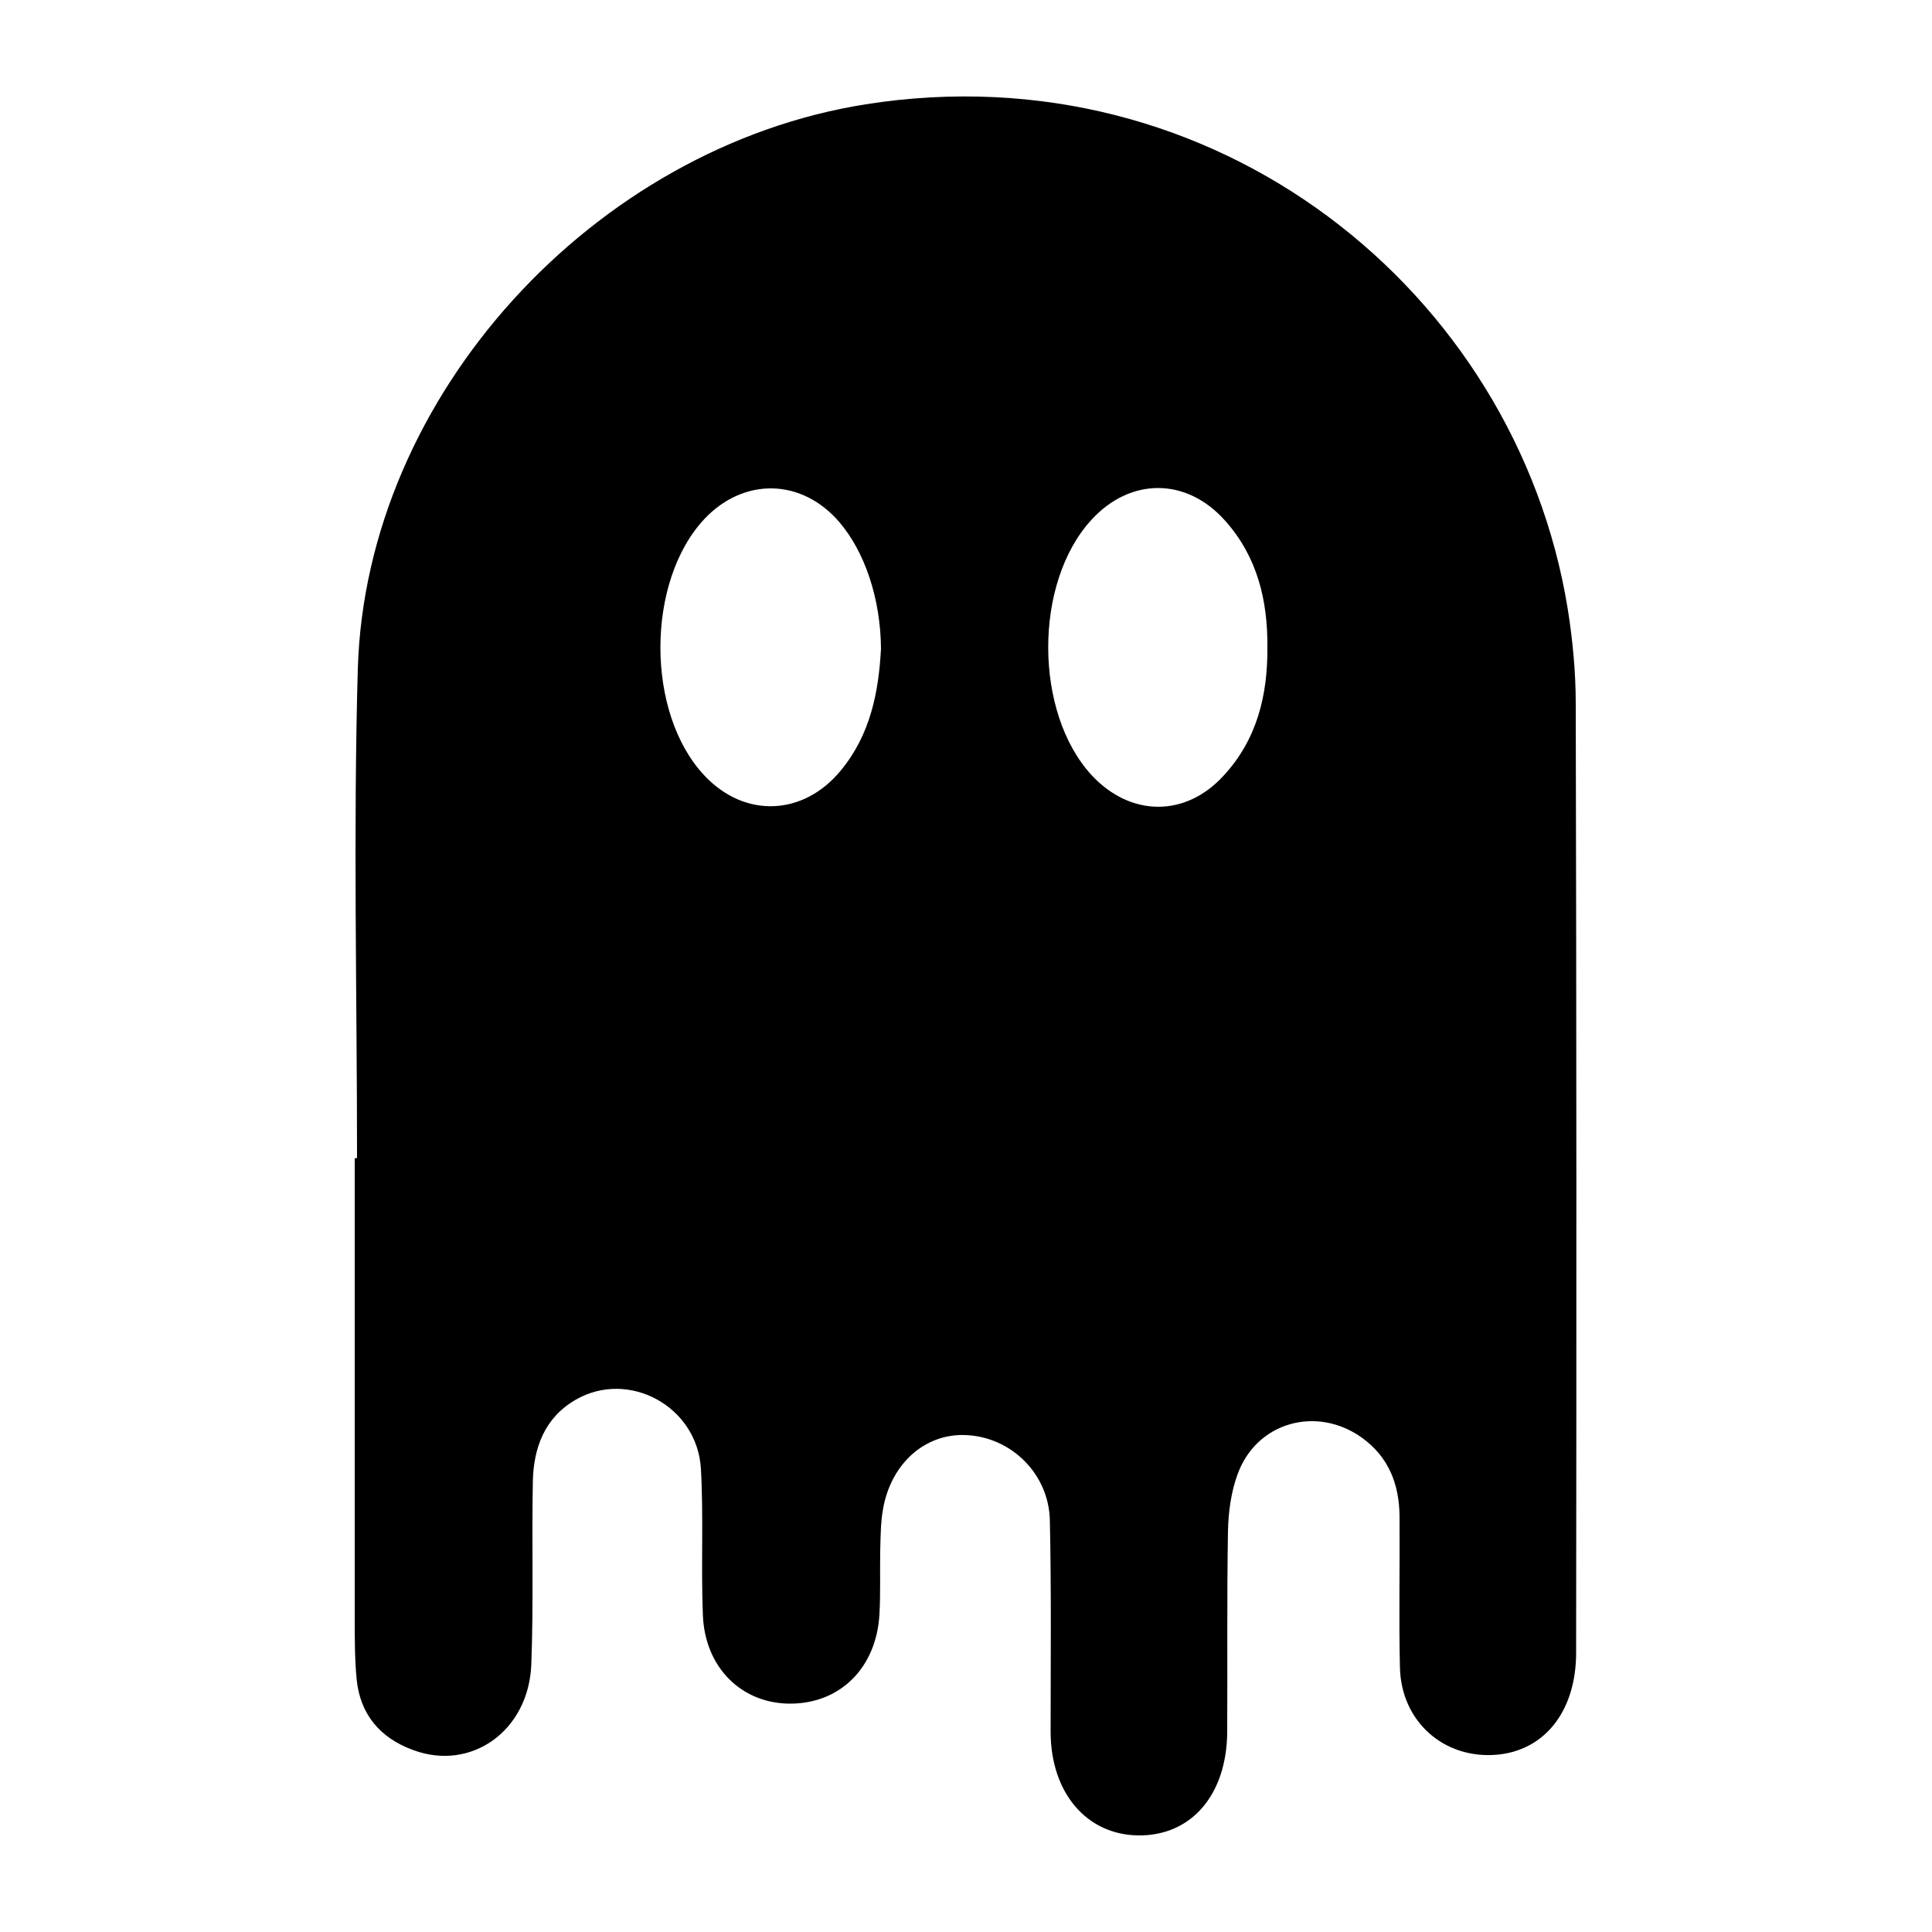 <?xml version="1.0" encoding="utf-8"?>
<!-- Generator: Adobe Illustrator 27.5.0, SVG Export Plug-In . SVG Version: 6.00 Build 0)  -->
<svg version="1.1" id="Calque_1" xmlns="http://www.w3.org/2000/svg" xmlns:xlink="http://www.w3.org/1999/xlink" x="0px" y="0px"
	 viewBox="0 0 500 500" style="enable-background:new 0 0 500 500;" xml:space="preserve">
<g>
	<path d="M92.4,299.7c0-42.2-1-84.4,0.2-126.6c2.1-71,61.3-135,131.4-146.1c90.5-14.3,168.3,48.4,181.7,130.4
		c1.3,8.1,2.1,16.5,2.1,24.7c0.2,81.9,0.2,163.7,0.1,245.6c0,15-8,25.2-20.3,26.4c-13.8,1.3-25-8.5-25.3-22.6
		c-0.3-13.1,0-26.1-0.1-39.2c-0.1-8.2-2.8-15.2-9.7-20.2c-11.7-8.4-27.3-4.1-32.2,9.4c-1.7,4.6-2.4,9.8-2.5,14.7
		c-0.3,17.3-0.1,34.7-0.2,52c-0.1,16.3-9.3,27-23.1,26.8c-13.3-0.2-22.5-11-22.6-26.6c0-18.3,0.2-36.7-0.2-55
		c-0.3-12-10-21.5-21.7-22c-10.6-0.5-19.5,7.4-21.5,19.3c-0.6,3.4-0.6,7-0.7,10.5c-0.1,5.5,0.1,11.1-0.2,16.6
		c-0.8,13.8-10.1,23-22.9,23.1c-12.6,0.1-22.3-9.2-22.8-23c-0.5-12.5,0.2-25.1-0.5-37.7c-0.9-16.3-18.8-25.9-32.5-17.9
		c-7.9,4.6-10.8,12.3-11,21c-0.3,15.8,0.2,31.7-0.4,47.5c-0.7,17.2-15.6,27.7-30.6,22.1c-8.5-3.1-13.7-9.2-14.6-18.3
		c-0.5-5.2-0.5-10.5-0.5-15.8c0-39.7,0-79.4,0-119C92.1,299.7,92.2,299.7,92.4,299.7z M228,167.9c-0.1-13-4.2-25.1-10.8-32.8
		c-9.7-11.3-24.6-11.6-34.8-0.9c-15.3,16.2-15.3,50.4-0.1,66.5c10.4,11.1,25.6,10.5,35.3-1.3C225.3,190.1,227.4,179,228,167.9z
		 M328,167.5c0.1-12.1-2.6-23.4-10.9-32.7c-10-11.3-24.6-11.3-34.7-0.2c-14.9,16.3-14.8,49.8,0.1,66c10,10.8,24.3,11,34.2,0.1
		C325.3,191.4,328.1,179.9,328,167.5z"/>
</g>
</svg>
